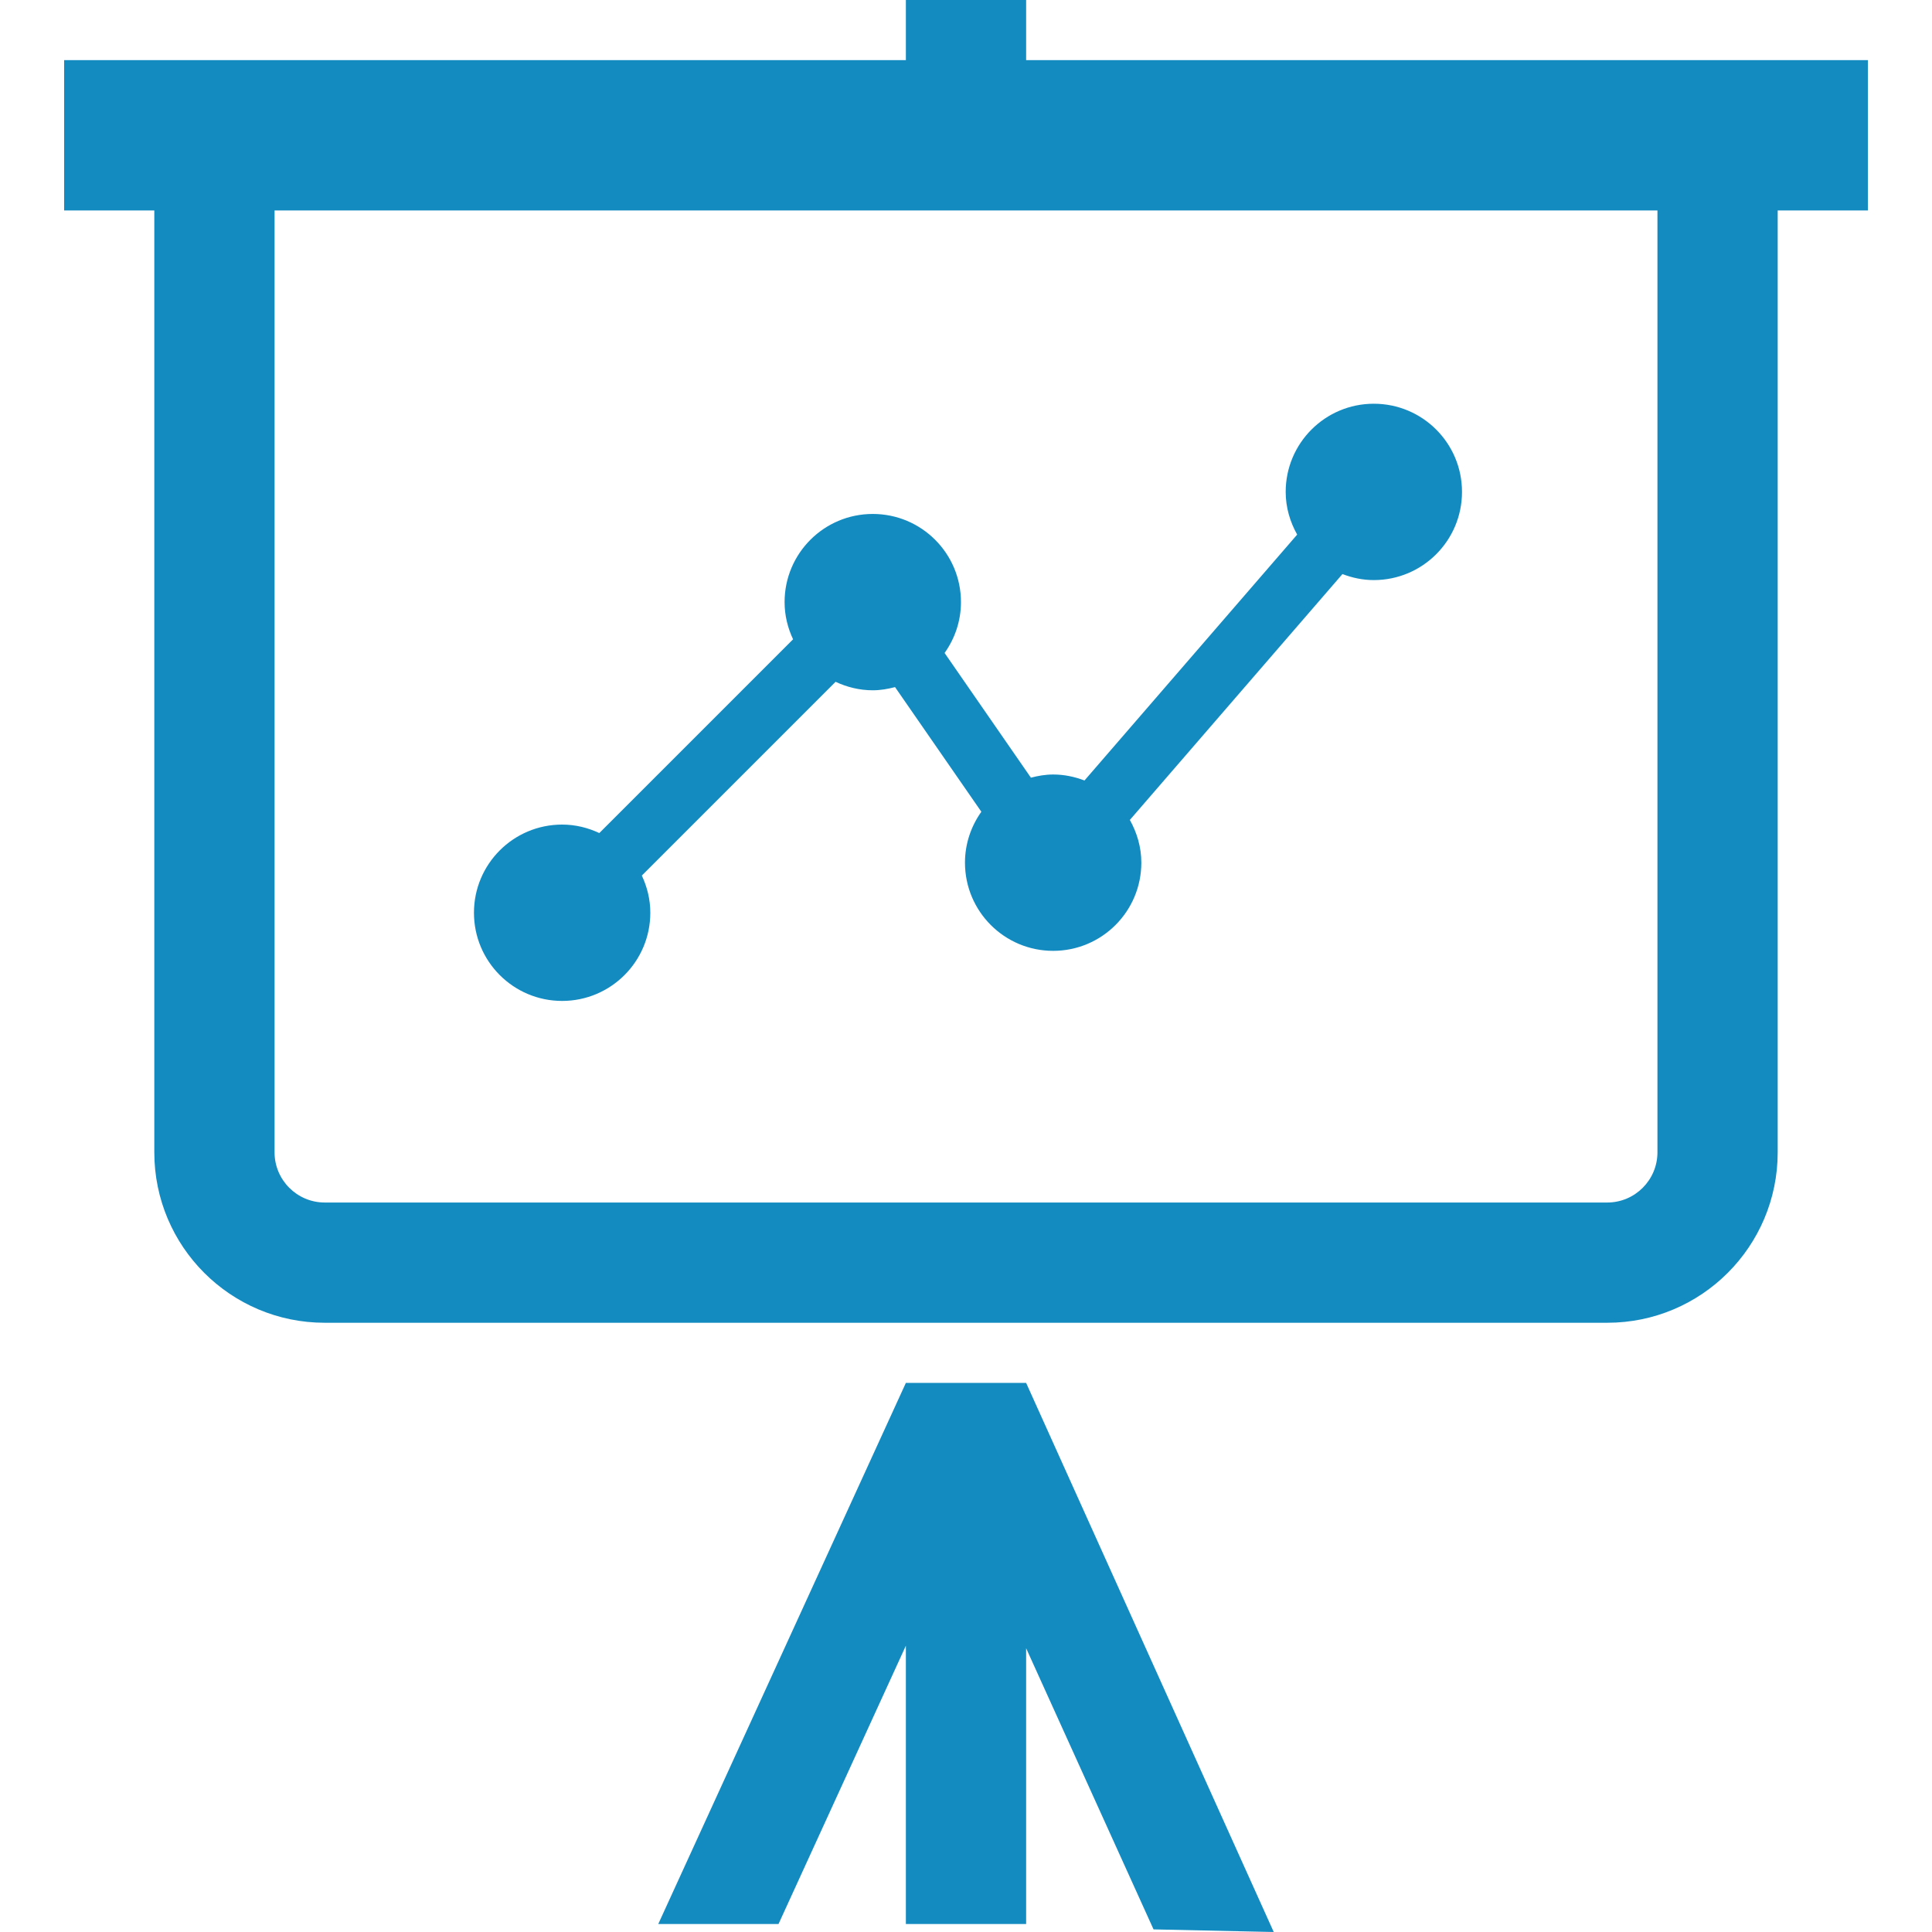 <svg width="100" height="100" viewBox="0 0 100 100" fill="none" xmlns="http://www.w3.org/2000/svg">
<path d="M53.112 3.112V0H46.888V3.112H3.319V10.892H7.987V59.645C7.987 64.516 11.936 68.466 16.808 68.466H83.192C88.064 68.466 92.013 64.516 92.013 59.645V10.892H96.681V3.112H53.112ZM83.192 62.242H16.808C15.377 62.242 14.211 61.076 14.211 59.645V10.892H85.789V59.645C85.789 61.076 84.623 62.242 83.192 62.242Z" fill="#138BC1"/>
<path d="M46.888 71.578L34.072 99.586H40.296L46.888 85.181V99.586H53.112V85.312L59.707 99.865L65.928 100L53.112 71.578H46.888Z" fill="#138BC1"/>
<path d="M71.108 20.897C68.589 20.897 66.547 22.939 66.547 25.46C66.547 26.267 66.773 27.014 67.141 27.671L56.133 40.398C55.627 40.205 55.084 40.088 54.51 40.088C54.11 40.088 53.729 40.156 53.359 40.252L48.892 33.798C49.421 33.054 49.739 32.148 49.739 31.165C49.739 28.644 47.696 26.602 45.174 26.602C42.653 26.602 40.61 28.644 40.61 31.165C40.61 31.856 40.774 32.504 41.049 33.09L31.02 43.119C30.434 42.844 29.786 42.68 29.095 42.68C26.574 42.68 24.532 44.722 24.532 47.243C24.532 49.764 26.574 51.808 29.095 51.808C31.617 51.808 33.66 49.764 33.66 47.243C33.66 46.553 33.496 45.906 33.221 45.319L43.25 35.29C43.836 35.565 44.484 35.729 45.174 35.729C45.575 35.729 45.956 35.661 46.327 35.564L50.794 42.016C50.266 42.761 49.947 43.666 49.947 44.651C49.947 47.172 51.989 49.216 54.51 49.216C57.032 49.216 59.075 47.172 59.075 44.651C59.075 43.844 58.848 43.098 58.481 42.44L69.485 29.713C69.991 29.908 70.535 30.025 71.108 30.025C73.631 30.025 75.673 27.981 75.673 25.46C75.673 22.939 73.631 20.897 71.108 20.897Z" fill="#138BC1"/>
</svg>
